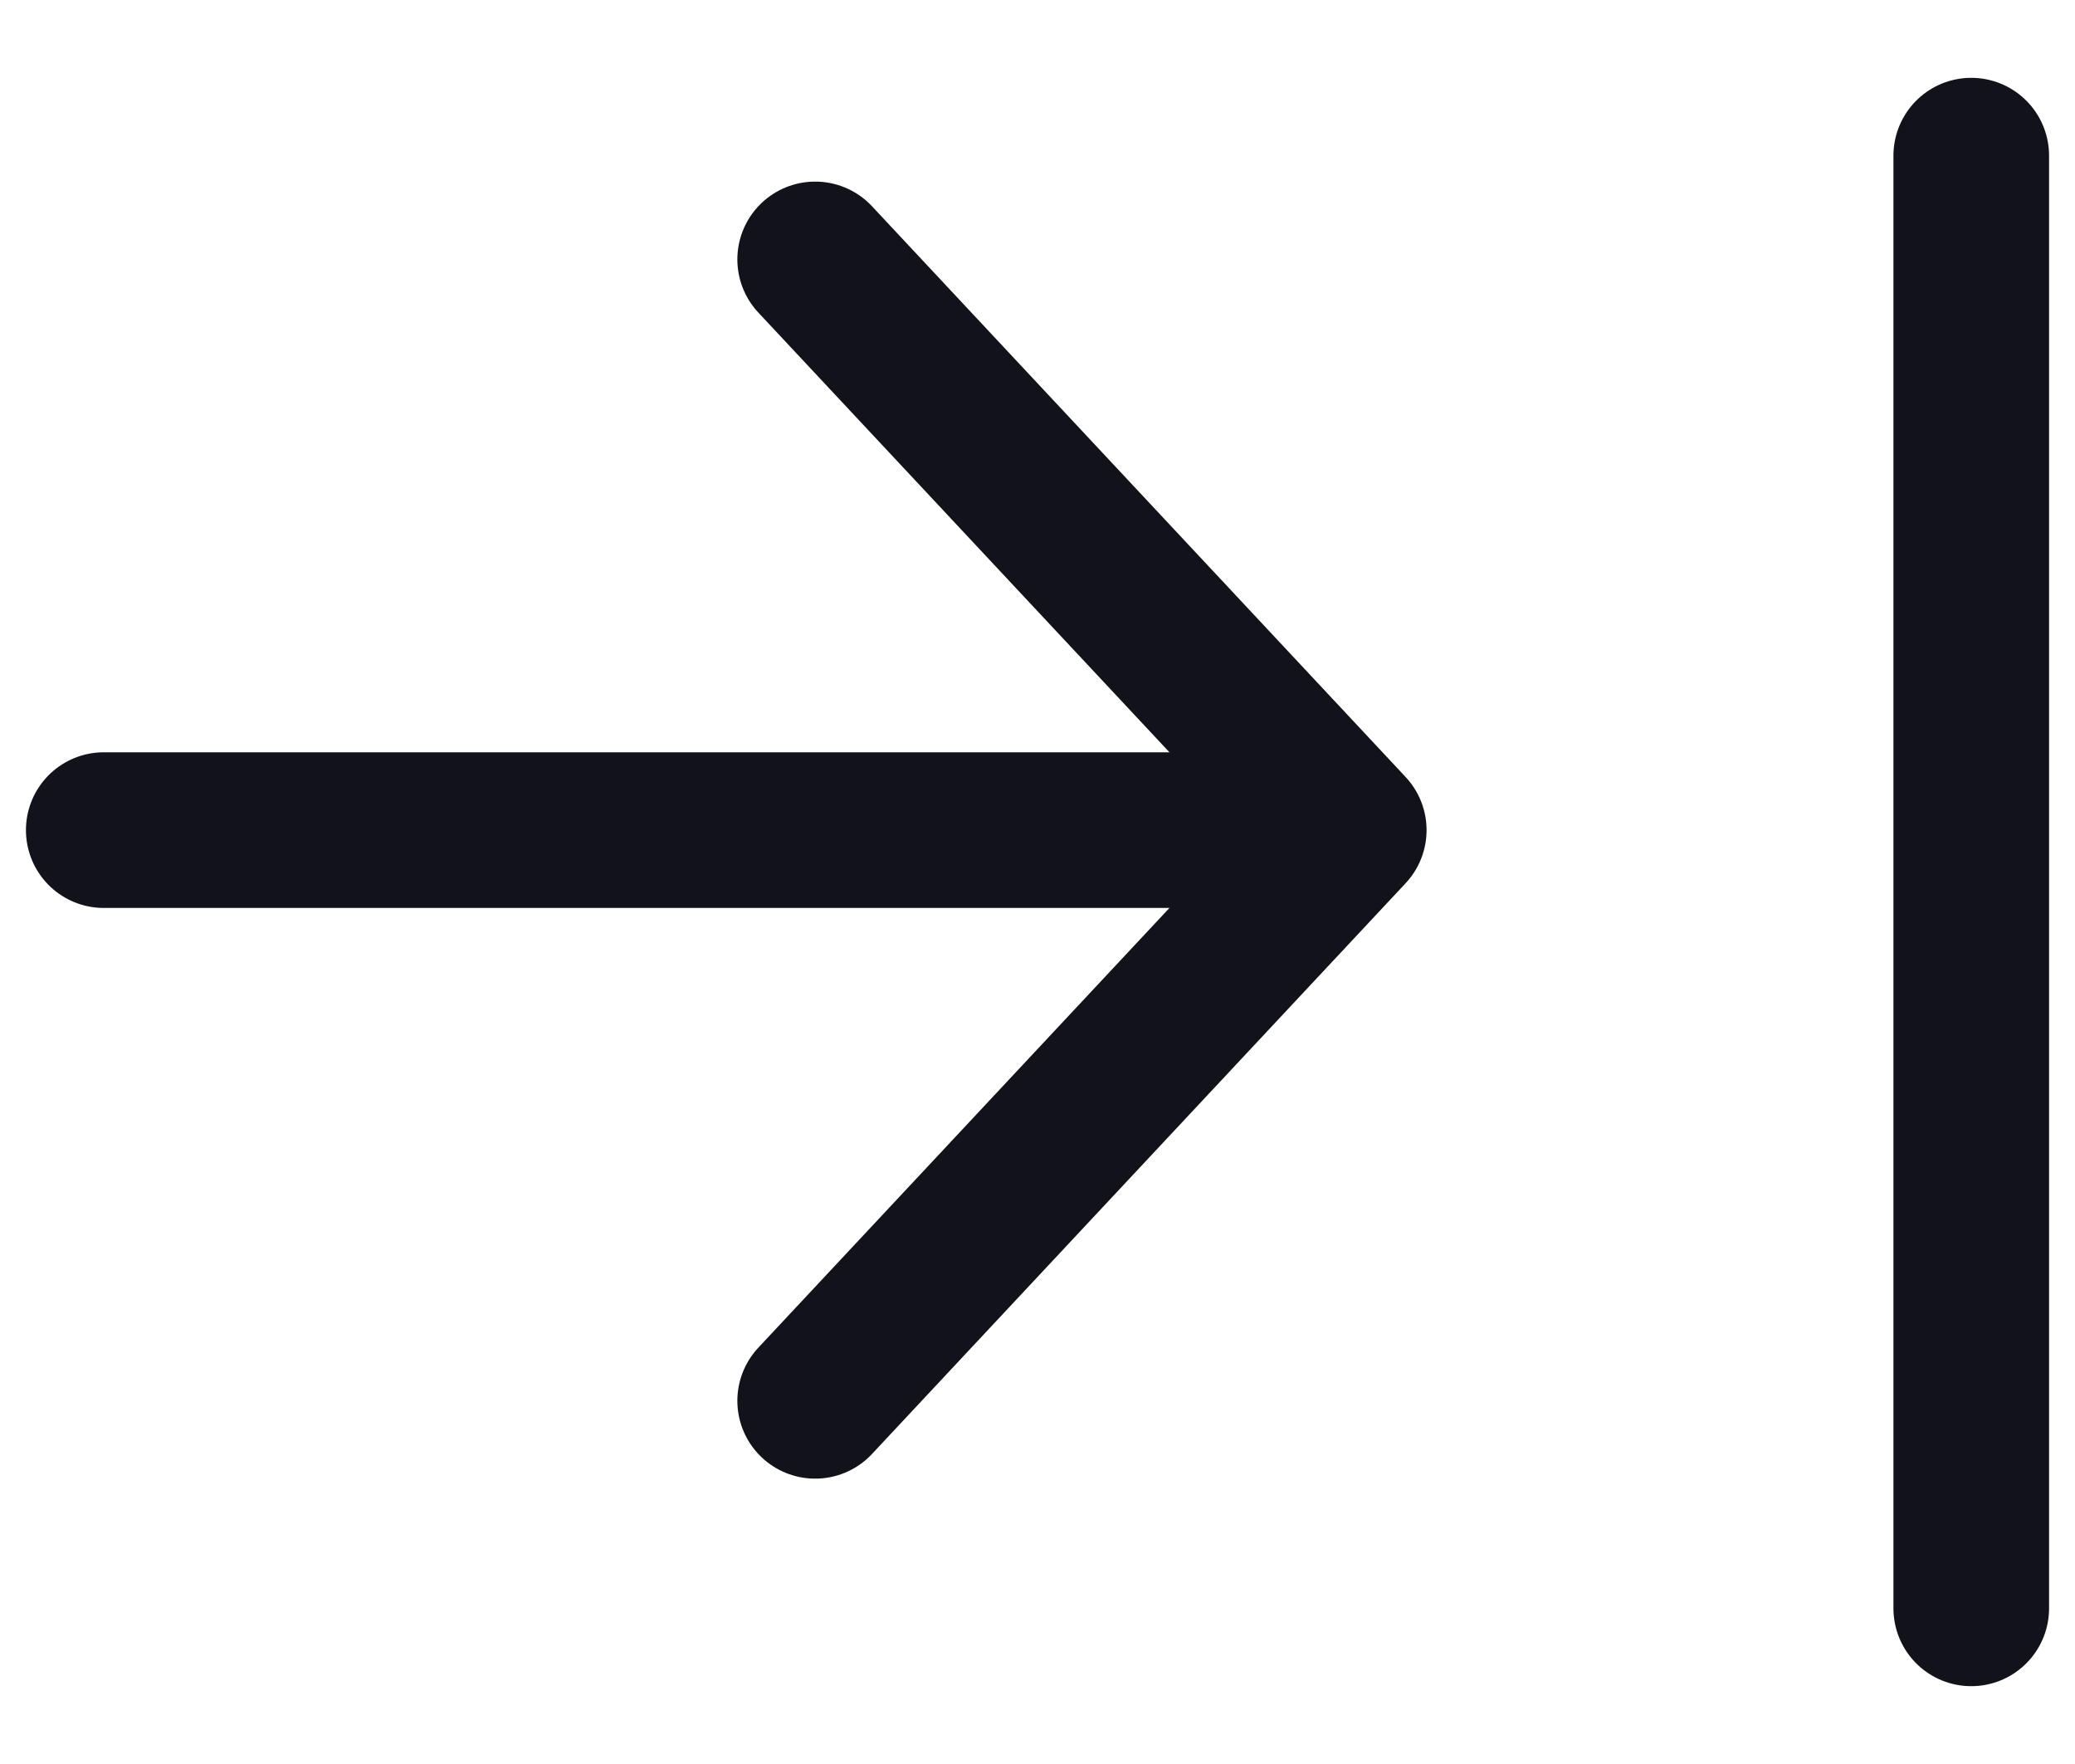 <svg width="20" height="17" viewBox="0 0 20 17" fill="none" xmlns="http://www.w3.org/2000/svg"><g stroke="#11121A" stroke-width="1.5" stroke-linecap="round"><path d="M1 8h12m0 0l-5.143 5.5M13 8L7.857 2.5" stroke-linejoin="round"/><path d="M19 15.5v-14"/></g></svg>